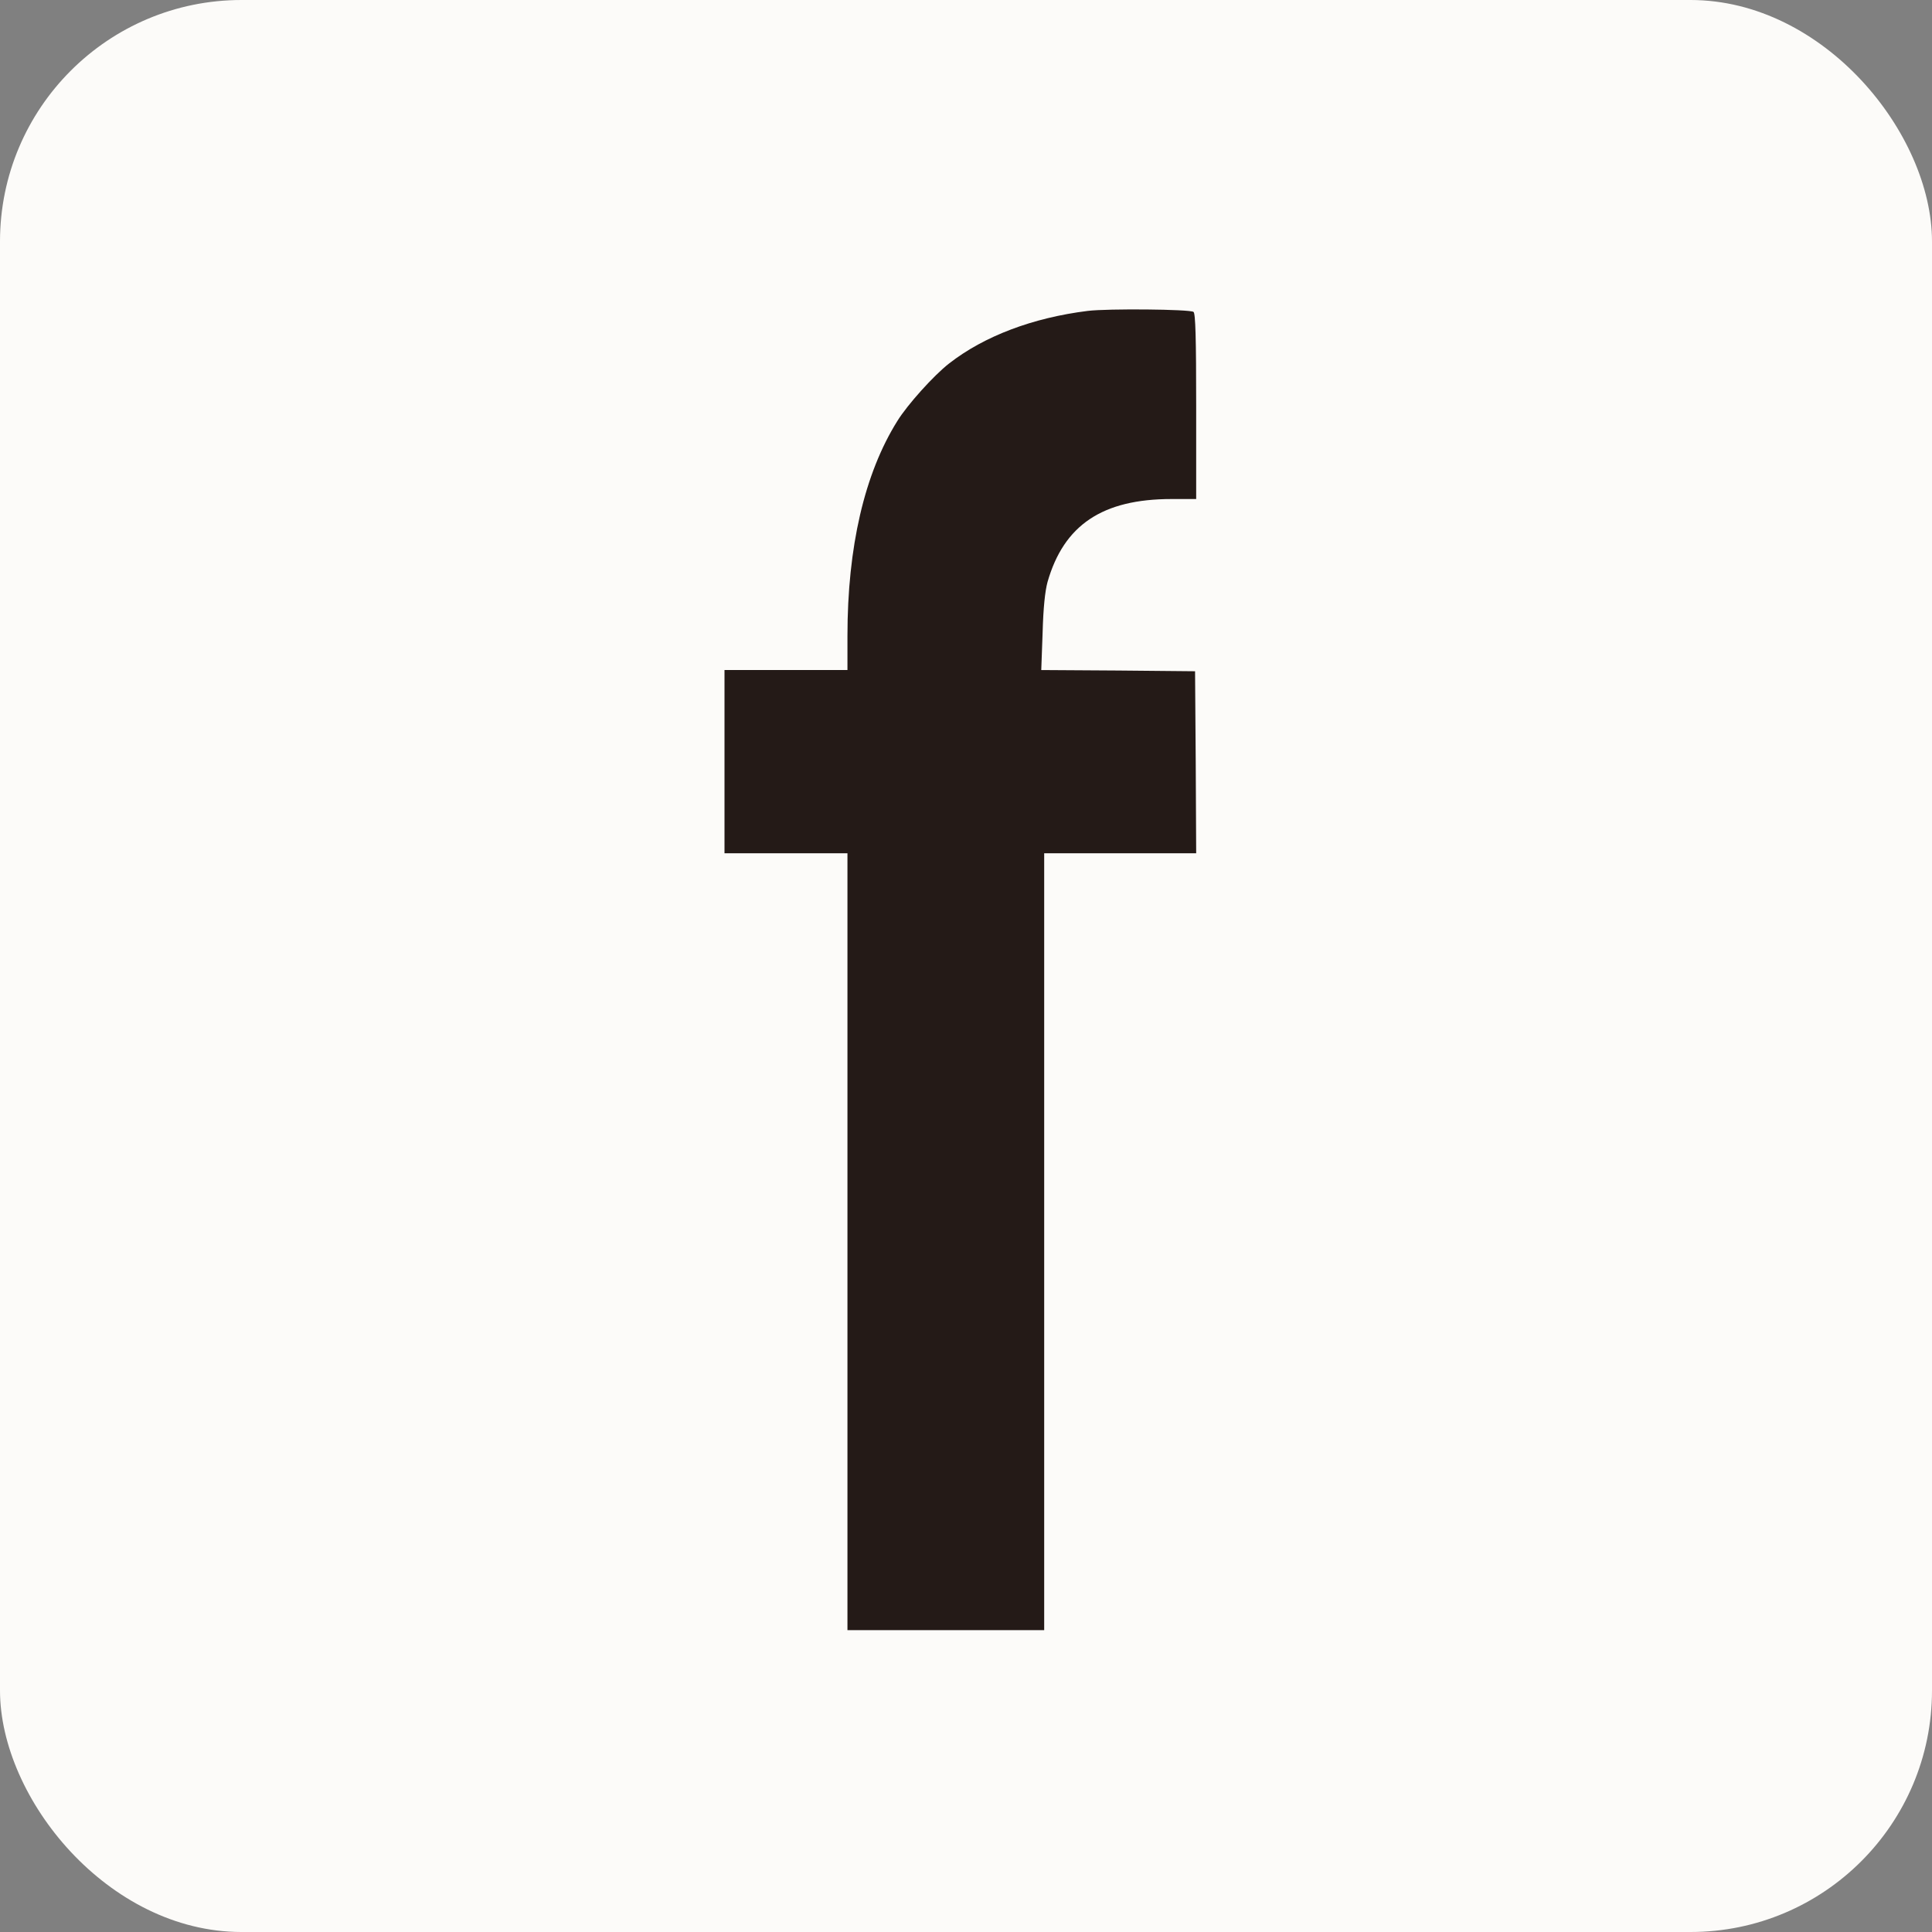 <svg width="64" height="64" viewBox="0 0 64 64" fill="none" xmlns="http://www.w3.org/2000/svg">
<rect x="0" y="0" width="64" height="64" fill="#808080" stroke="none"/>
<rect width="64" height="64" rx="8" fill="#FCFBF9"/>
<path d="M36.033 10.299C34.212 10.526 32.605 11.133 31.442 12.039C30.931 12.436 30.058 13.407 29.724 13.949C28.636 15.689 28.073 18.125 28.073 21.063V22.196H26.036H24V25.23V28.265H26.036H28.073V41.133V54H31.331H34.59V41.133V28.265H37.107H39.625L39.61 25.247L39.588 22.236L37.041 22.212L34.493 22.196L34.538 20.957C34.56 20.132 34.619 19.582 34.7 19.282C35.241 17.389 36.522 16.531 38.81 16.531H39.625V13.463C39.625 11.23 39.603 10.372 39.536 10.332C39.41 10.243 36.7 10.218 36.033 10.299Z" fill="#241A17"/>
</svg>

